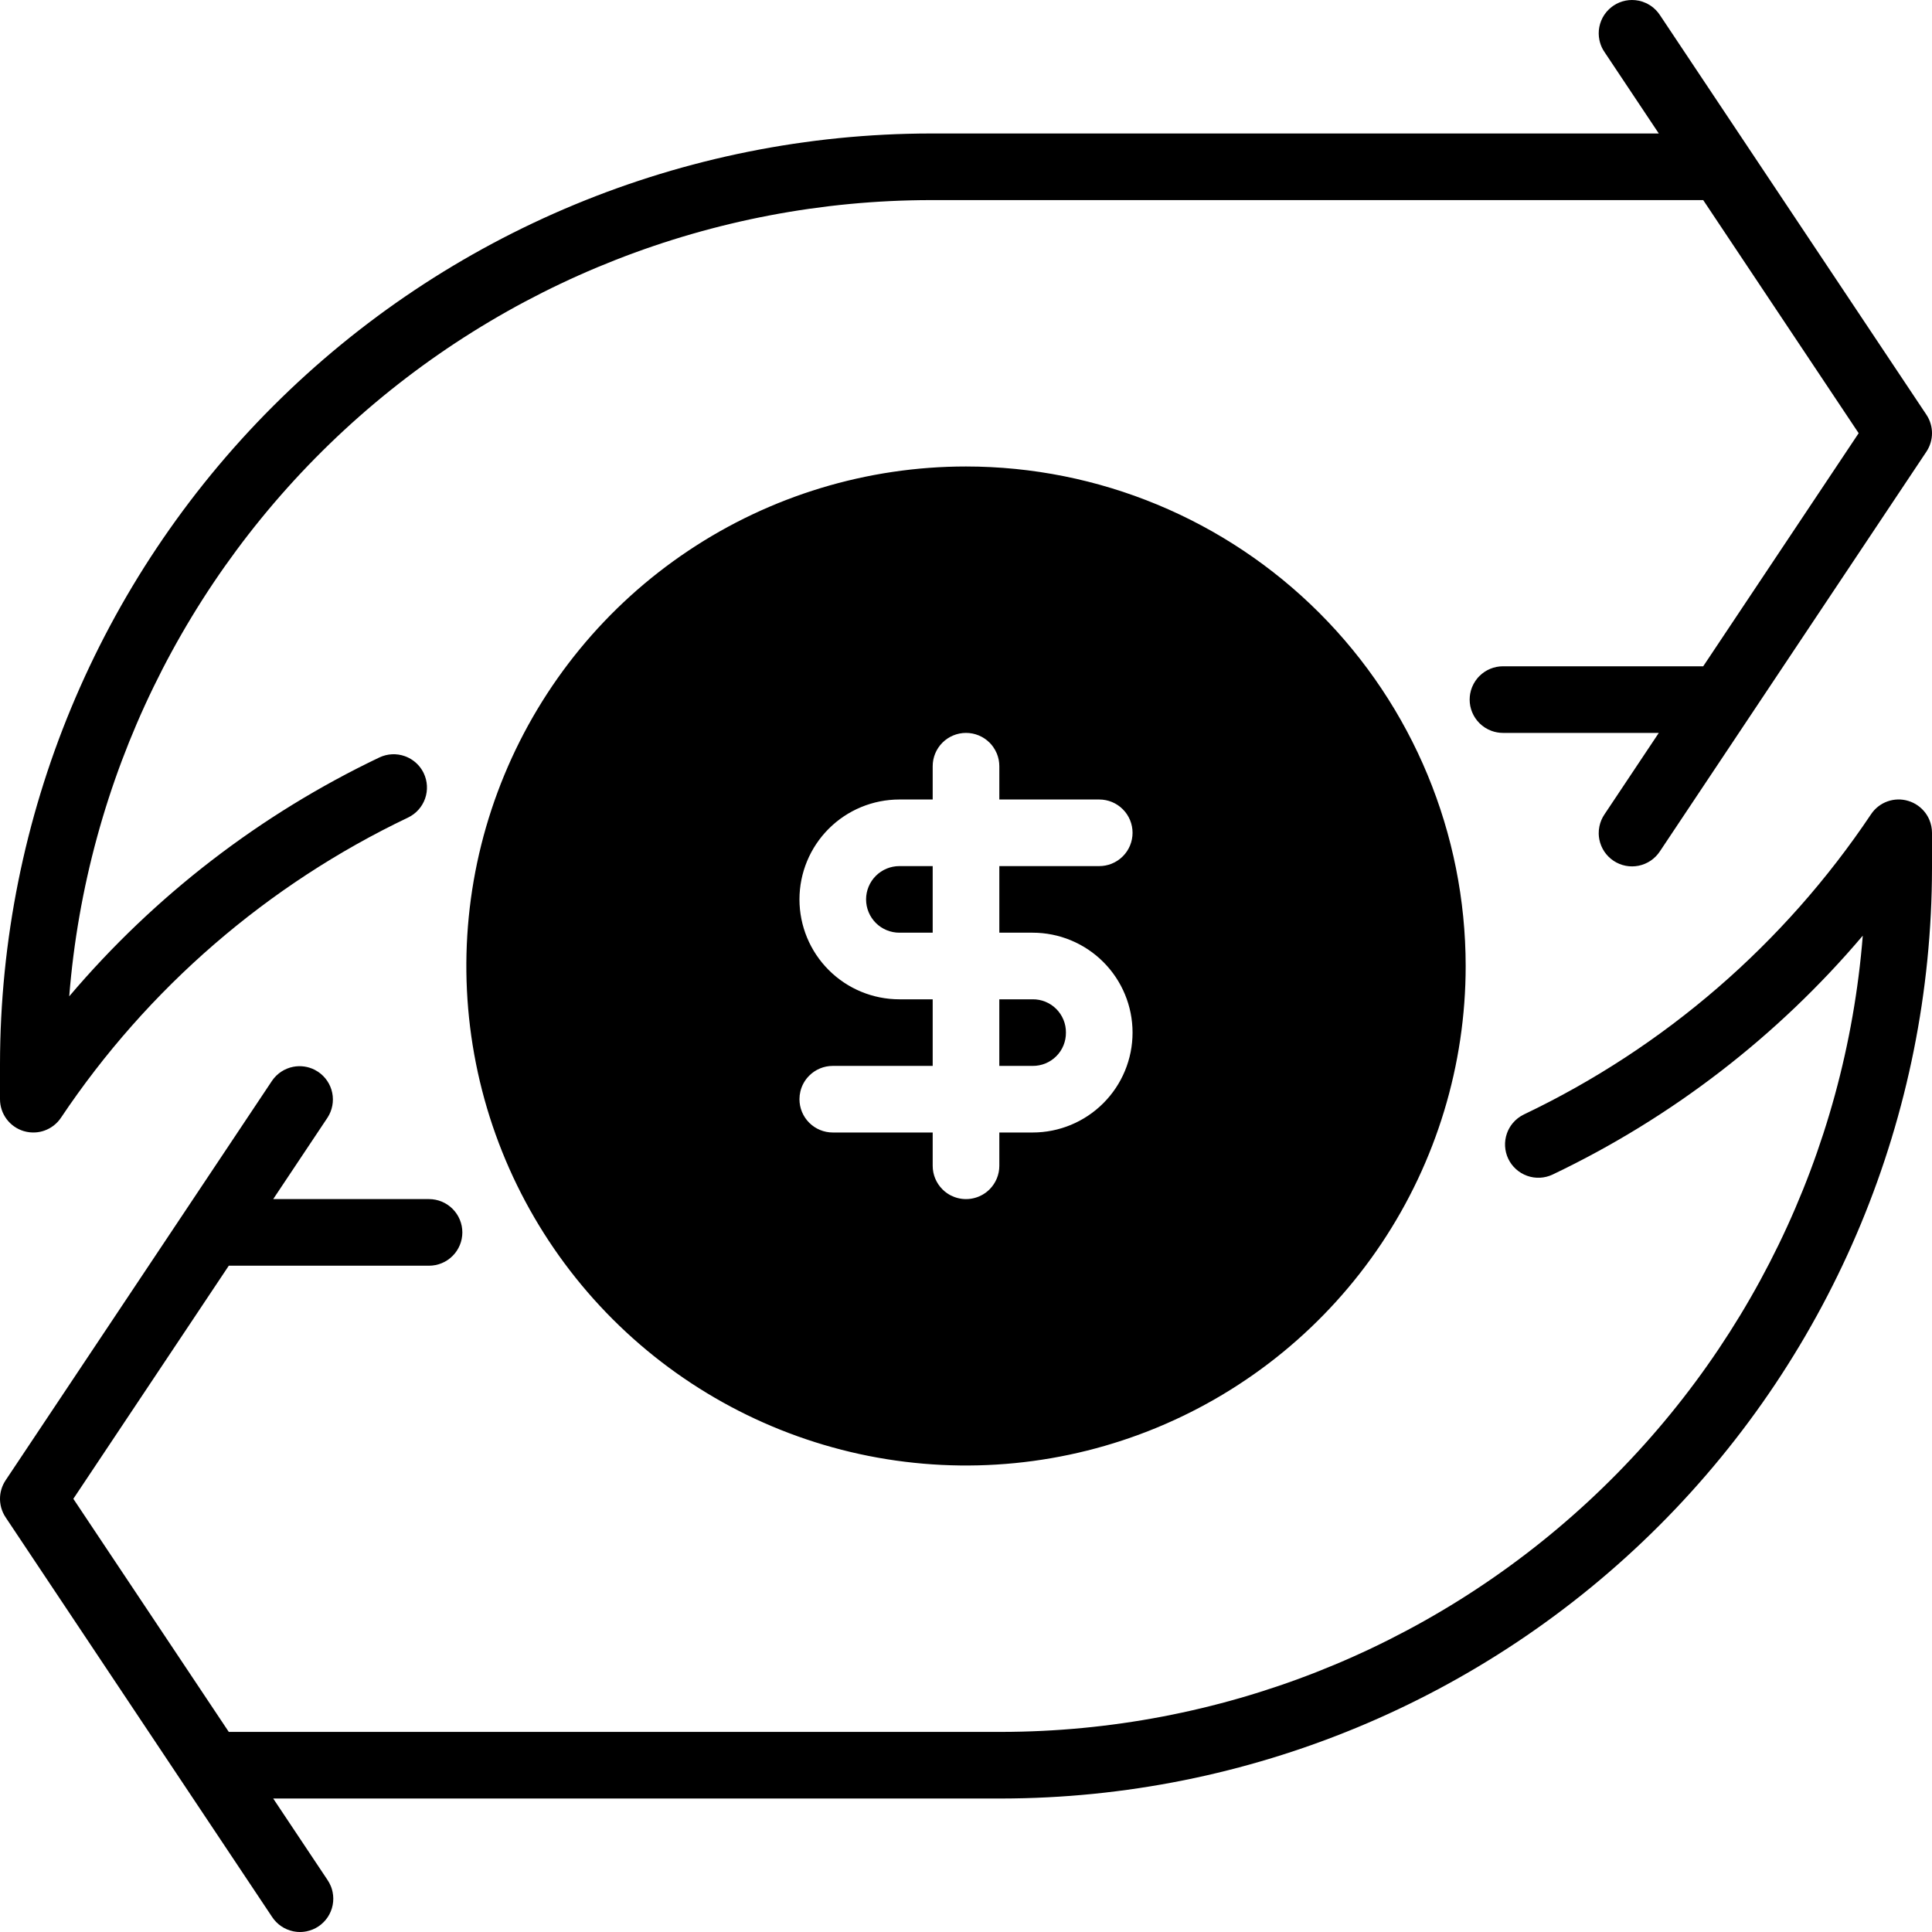 <svg width="100" height="100" viewBox="0 0 100 100" fill="none" xmlns="http://www.w3.org/2000/svg">
<path fill-rule="evenodd" clip-rule="evenodd" d="M99.711 21.466L85.918 0.782C85.793 0.591 85.632 0.427 85.444 0.299L85.398 0.269C85.349 0.238 85.299 0.209 85.248 0.183L85.203 0.162C85.081 0.105 84.953 0.062 84.82 0.035C84.705 0.012 84.587 -0 84.47 3.69935e-06C84.415 0 84.361 0.003 84.306 0.008C84.251 0.013 84.197 0.021 84.143 0.032C83.919 0.076 83.707 0.163 83.517 0.29C83.484 0.312 83.452 0.335 83.42 0.359C83.373 0.396 83.327 0.435 83.284 0.476C83.191 0.564 83.109 0.662 83.038 0.768C82.912 0.958 82.825 1.171 82.781 1.394C82.737 1.618 82.739 1.848 82.785 2.071C82.803 2.159 82.828 2.246 82.859 2.33C82.872 2.362 82.885 2.395 82.899 2.427L82.923 2.479C82.96 2.553 83.002 2.625 83.049 2.694L85.859 6.909H48.173C35.401 6.924 23.157 12.002 14.126 21.031C5.095 30.059 0.015 42.3 0 55.068V56.894C0 57.264 0.119 57.624 0.339 57.921C0.56 58.218 0.87 58.437 1.224 58.544C1.429 58.606 1.643 58.629 1.854 58.613C2.007 58.602 2.159 58.57 2.305 58.517C2.653 58.393 2.952 58.16 3.157 57.852C7.64 51.153 13.846 45.786 21.123 42.316C21.534 42.118 21.85 41.766 22.002 41.336C22.153 40.905 22.128 40.432 21.932 40.02C21.804 39.754 21.612 39.527 21.375 39.359C21.247 39.267 21.105 39.193 20.953 39.139C20.523 38.986 20.05 39.01 19.638 39.205C13.472 42.146 8 46.36 3.583 51.57C4.478 40.357 9.562 29.891 17.824 22.254C26.086 14.618 36.921 10.37 48.173 10.357H88.158L96.204 22.422L88.158 34.487H77.793C77.336 34.487 76.898 34.669 76.575 34.992L76.52 35.049L76.469 35.107C76.433 35.151 76.399 35.196 76.368 35.242C76.231 35.442 76.139 35.669 76.096 35.908C76.088 35.954 76.082 36.001 76.077 36.048C76.072 36.102 76.069 36.156 76.069 36.211C76.069 36.668 76.251 37.106 76.575 37.43C76.751 37.606 76.962 37.741 77.192 37.826C77.382 37.897 77.586 37.935 77.793 37.935H85.859L83.049 42.149C82.92 42.338 82.831 42.549 82.785 42.773C82.759 42.898 82.747 43.025 82.749 43.151C82.751 43.251 82.762 43.351 82.781 43.45C82.825 43.673 82.912 43.886 83.038 44.076C83.165 44.265 83.327 44.428 83.517 44.554C83.707 44.681 83.919 44.768 84.143 44.812C84.367 44.856 84.597 44.855 84.82 44.809C85.043 44.763 85.255 44.673 85.444 44.545C85.632 44.417 85.793 44.252 85.918 44.062L99.711 23.378C99.899 23.095 100 22.762 100 22.422C100 22.262 99.978 22.103 99.934 21.95C99.886 21.779 99.811 21.616 99.711 21.466ZM98.776 41.456C98.422 41.347 98.043 41.356 97.694 41.481C97.346 41.605 97.047 41.84 96.843 42.148C92.36 48.847 86.154 54.214 78.877 57.684C78.649 57.794 78.451 57.951 78.293 58.142C78.166 58.296 78.066 58.473 77.998 58.665C77.847 59.095 77.872 59.568 78.068 59.98C78.265 60.391 78.617 60.708 79.047 60.861C79.477 61.014 79.95 60.99 80.362 60.795C86.528 57.854 92.001 53.64 96.417 48.43C95.522 59.643 90.439 70.109 82.176 77.746C73.914 85.382 63.079 89.63 51.827 89.643H11.842L3.796 77.578L11.842 65.513H22.206C22.664 65.513 23.102 65.331 23.425 65.008C23.749 64.685 23.931 64.246 23.931 63.789C23.931 63.332 23.749 62.894 23.425 62.57C23.102 62.247 22.664 62.065 22.206 62.065H14.141L16.951 57.851C17.199 57.47 17.287 57.007 17.196 56.563C17.105 56.118 16.841 55.727 16.463 55.475C16.406 55.437 16.347 55.403 16.287 55.372C15.946 55.2 15.556 55.144 15.178 55.217C14.732 55.304 14.338 55.563 14.082 55.938L0.289 76.622C0.101 76.905 0 77.238 0 77.578C0 77.645 0.004 77.712 0.012 77.778C0.022 77.867 0.04 77.955 0.063 78.041C0.112 78.215 0.188 78.382 0.289 78.534L14.082 99.218C14.207 99.409 14.368 99.573 14.556 99.701C14.745 99.829 14.957 99.919 15.18 99.965C15.226 99.974 15.271 99.982 15.318 99.987C15.352 99.992 15.386 99.995 15.42 99.997C15.566 100.006 15.713 99.996 15.857 99.968C16.081 99.924 16.294 99.837 16.483 99.711C16.673 99.584 16.835 99.421 16.962 99.232C17.023 99.14 17.075 99.043 17.117 98.942C17.163 98.834 17.197 98.721 17.219 98.606C17.263 98.382 17.261 98.152 17.215 97.929C17.206 97.882 17.194 97.836 17.181 97.79C17.171 97.757 17.16 97.724 17.148 97.691L17.124 97.628C17.078 97.515 17.02 97.407 16.951 97.305L14.141 93.091H51.827C64.599 93.076 76.843 87.998 85.874 78.969C94.905 69.941 99.985 57.7 100 44.932V43.106C100 42.874 99.953 42.646 99.864 42.435C99.811 42.309 99.743 42.19 99.661 42.079C99.44 41.782 99.13 41.563 98.776 41.456ZM35.632 28.503C39.885 25.662 44.885 24.145 50.001 24.145C56.859 24.148 63.435 26.873 68.285 31.721C73.135 36.569 75.86 43.144 75.863 50C75.863 55.113 74.346 60.112 71.504 64.364C68.662 68.616 64.623 71.929 59.898 73.886C55.172 75.843 49.972 76.355 44.955 75.358C39.938 74.36 35.33 71.898 31.713 68.282C28.096 64.666 25.633 60.059 24.635 55.044C23.637 50.029 24.149 44.83 26.107 40.106C28.064 35.382 31.379 31.344 35.632 28.503ZM57.106 49.791C56.136 48.821 54.82 48.276 53.449 48.276H51.725V44.829H56.897C57.115 44.829 57.329 44.788 57.527 44.71C57.746 44.624 57.947 44.493 58.116 44.324C58.44 44.001 58.621 43.562 58.621 43.105C58.621 42.648 58.44 42.21 58.116 41.887C57.793 41.563 57.355 41.382 56.897 41.382H51.725V39.658C51.725 39.431 51.68 39.208 51.595 39.001C51.545 38.882 51.482 38.768 51.407 38.661C51.352 38.583 51.289 38.508 51.22 38.439C50.896 38.116 50.458 37.935 50.001 37.935C49.543 37.935 49.105 38.116 48.781 38.439C48.458 38.763 48.276 39.201 48.276 39.658V41.382H46.552C45.18 41.382 43.865 41.926 42.895 42.896C41.925 43.866 41.38 45.181 41.38 46.553C41.38 47.924 41.925 49.239 42.895 50.209C43.865 51.179 45.18 51.724 46.552 51.724H48.276V55.171H43.104C42.647 55.171 42.208 55.352 41.885 55.676C41.657 55.903 41.499 56.188 41.427 56.496C41.396 56.626 41.38 56.759 41.38 56.894C41.38 57.352 41.562 57.79 41.885 58.113C42.208 58.436 42.647 58.618 43.104 58.618H48.276V60.342C48.276 60.799 48.458 61.237 48.781 61.56C48.856 61.636 48.937 61.703 49.023 61.762C49.084 61.803 49.146 61.841 49.21 61.874C49.453 61.998 49.723 62.065 50.001 62.065C50.166 62.065 50.33 62.041 50.486 61.995C50.761 61.915 51.014 61.766 51.22 61.56C51.543 61.237 51.725 60.799 51.725 60.342V58.618H53.449C54.82 58.618 56.136 58.073 57.106 57.103C58.076 56.134 58.621 54.819 58.621 53.447C58.621 52.076 58.076 50.761 57.106 49.791ZM55.172 53.447C55.175 53.674 55.131 53.899 55.046 54.109C54.96 54.32 54.833 54.511 54.672 54.671C54.512 54.831 54.321 54.958 54.111 55.044C53.9 55.13 53.675 55.173 53.448 55.171H51.724V51.724H53.448C53.675 51.721 53.9 51.764 54.111 51.85C54.217 51.893 54.318 51.947 54.413 52.01C54.506 52.072 54.593 52.144 54.672 52.223C54.833 52.384 54.96 52.575 55.046 52.785C55.132 52.995 55.175 53.22 55.172 53.447ZM46.552 48.276H48.276V44.829H46.552C46.095 44.829 45.656 45.011 45.333 45.334C45.01 45.657 44.828 46.096 44.828 46.553C44.828 47.01 45.01 47.448 45.333 47.772C45.656 48.095 46.095 48.276 46.552 48.276Z" fill="black"/>
</svg>
